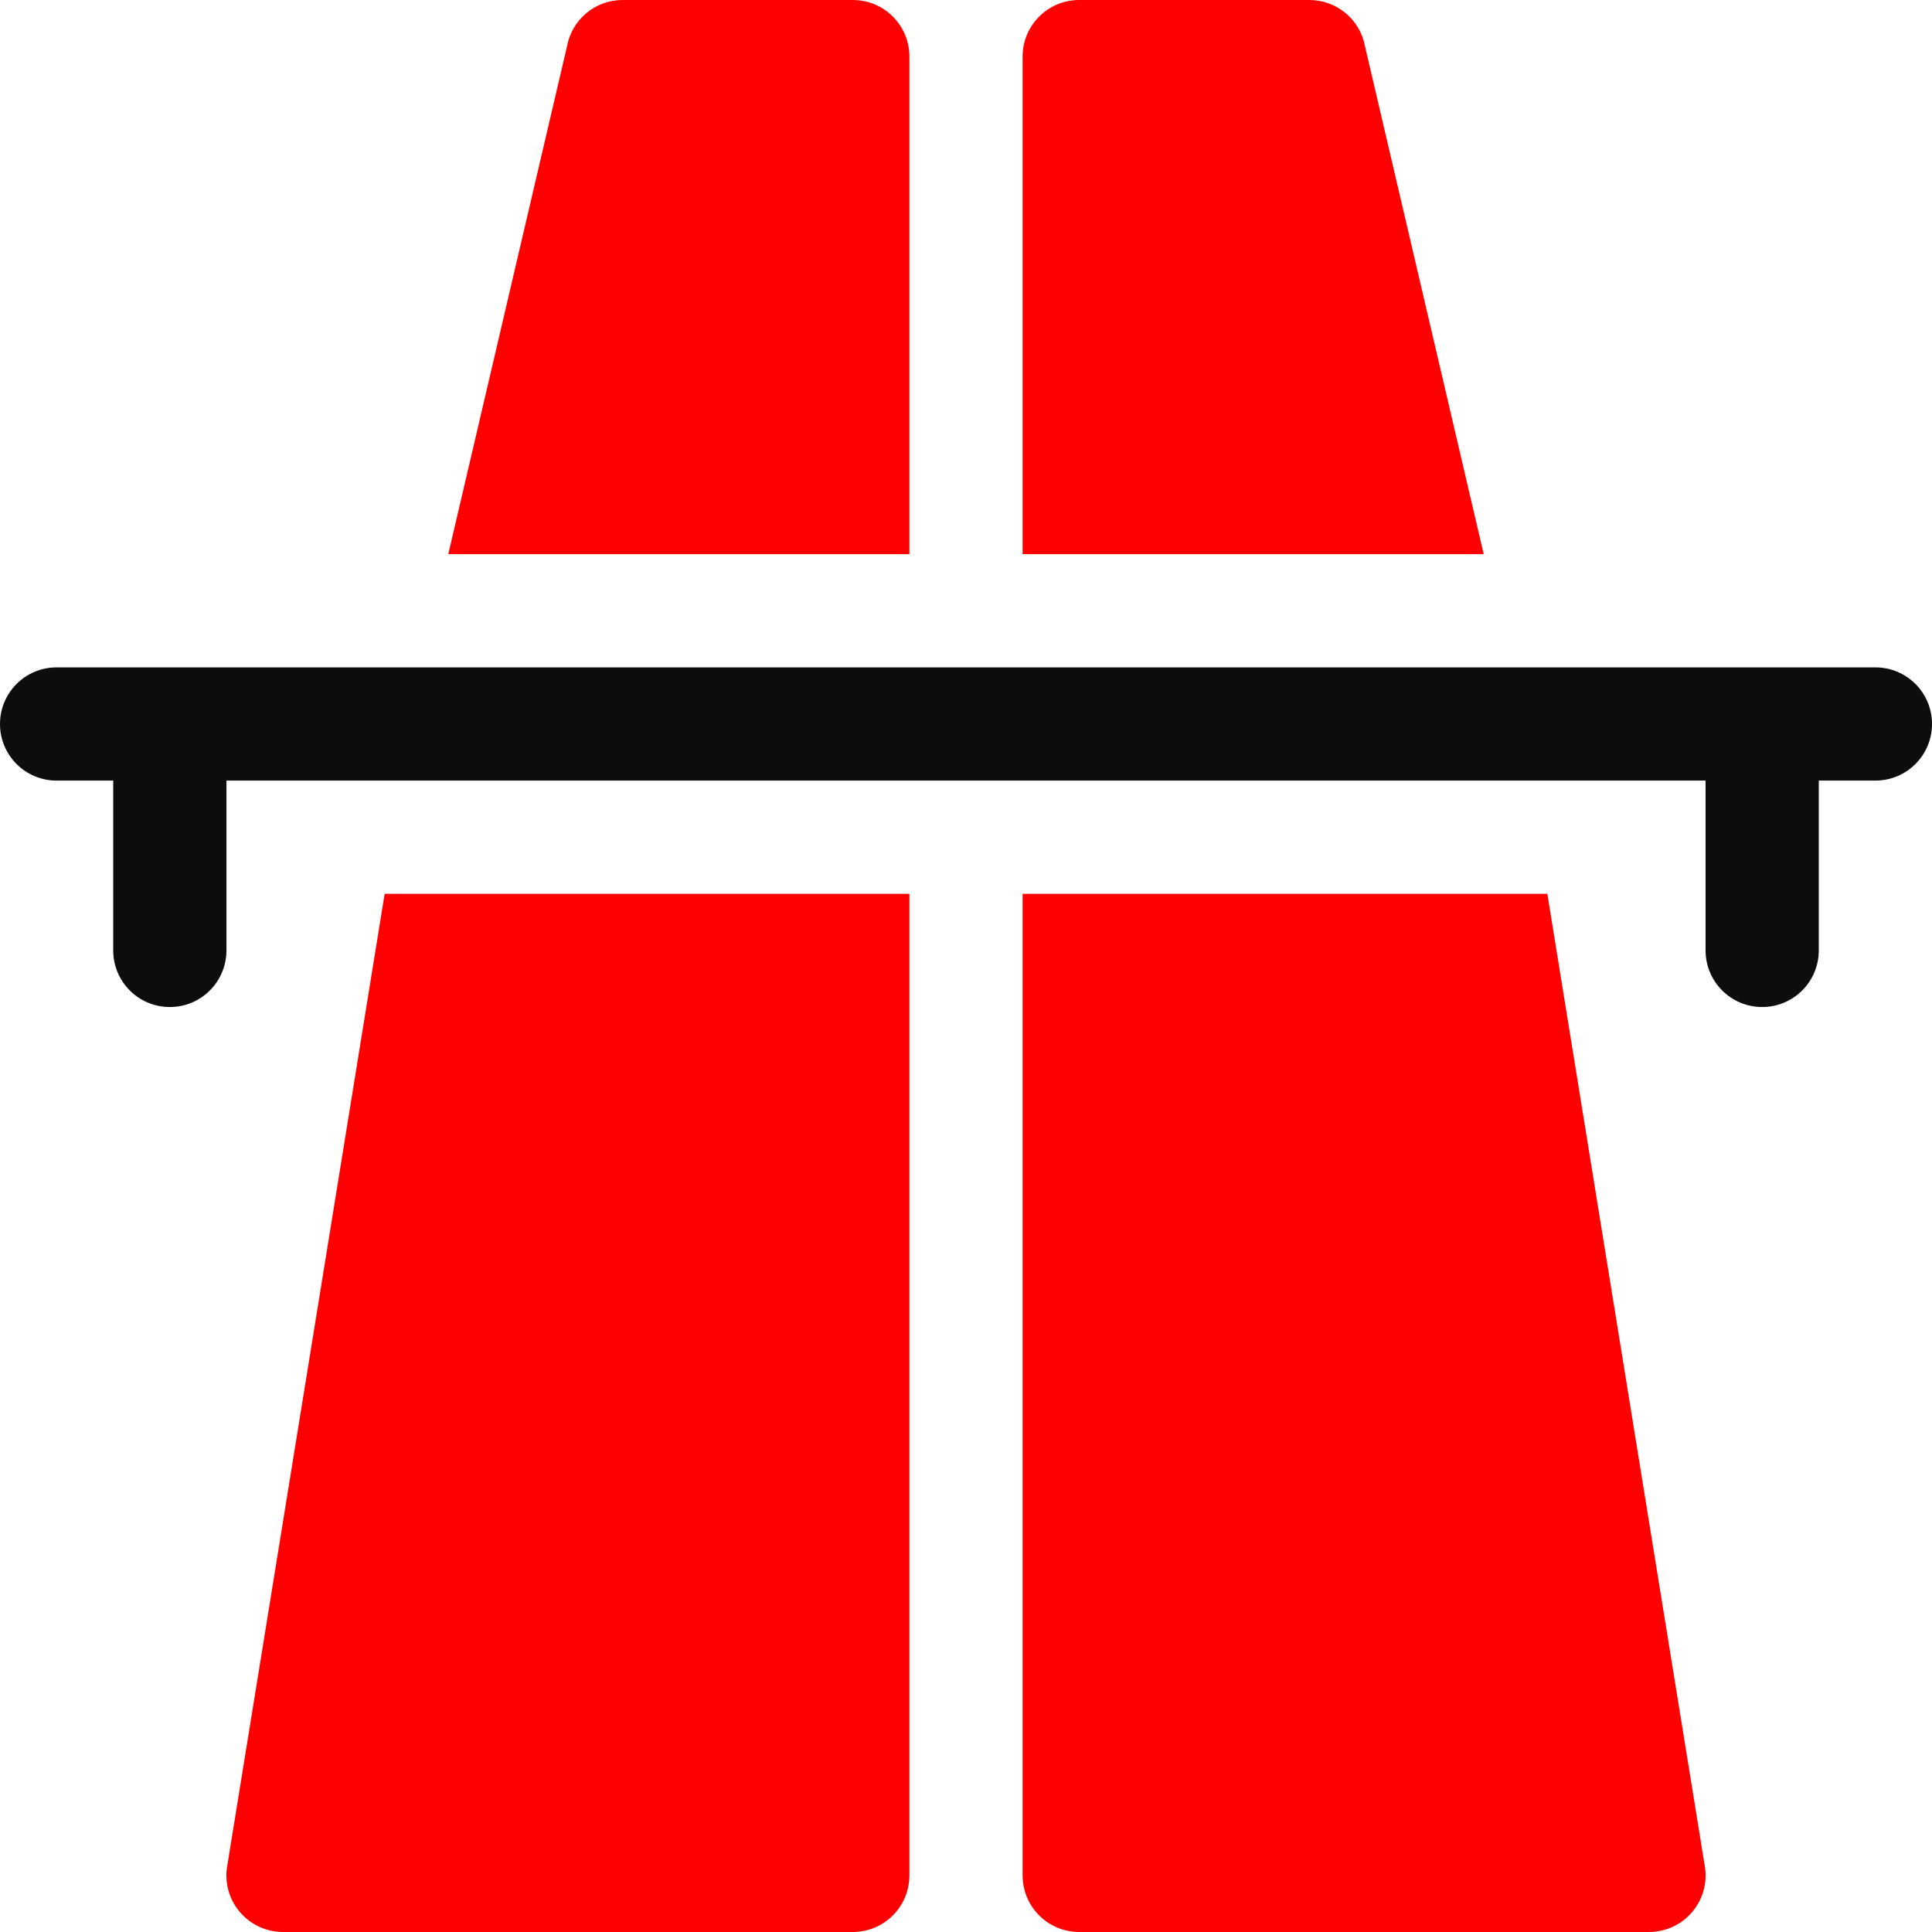 <svg width="30" height="30" viewBox="0 0 30 30" fill="none" xmlns="http://www.w3.org/2000/svg">
<g clip-path="url(#clip0_415_4818)">
<path d="M29.121 10.363H0.879C0.393 10.363 0 10.756 0 11.242C0 11.728 0.393 12.121 0.879 12.121H1.758V14.758C1.758 15.244 2.151 15.637 2.637 15.637C3.123 15.637 3.516 15.244 3.516 14.758V12.121H26.484V14.758C26.484 15.244 26.878 15.637 27.363 15.637C27.849 15.637 28.242 15.244 28.242 14.758V12.121H29.121C29.607 12.121 30 11.728 30 11.242C30 10.756 29.607 10.363 29.121 10.363Z" fill="#0D0D0D"/>
<path d="M26.282 29.682C26.364 29.583 26.424 29.467 26.456 29.342C26.489 29.216 26.493 29.086 26.469 28.959L24.027 13.879H15.879V29.121C15.879 29.607 16.272 30 16.758 30H25.605C25.735 30 25.862 29.971 25.979 29.917C26.096 29.862 26.199 29.782 26.282 29.682ZM13.242 30C13.728 30 14.121 29.607 14.121 29.121V13.879H5.973L3.531 28.959C3.482 29.216 3.551 29.482 3.718 29.682C3.885 29.883 4.133 30 4.394 30H13.242ZM9.668 0C9.245 0 8.882 0.301 8.805 0.717L6.961 8.605H14.121V0.879C14.121 0.393 13.728 0 13.242 0H9.668Z" fill="red"/>
<path d="M16.758 0H20.332C20.755 0 21.118 0.301 21.195 0.717L23.039 8.605H15.879V0.879C15.879 0.393 16.272 0 16.758 0Z" fill="red"/>
</g>
<defs>
<clipPath id="clip0_415_4818">
<rect width="30" height="30" fill="white"/>
</clipPath>
</defs>
</svg>